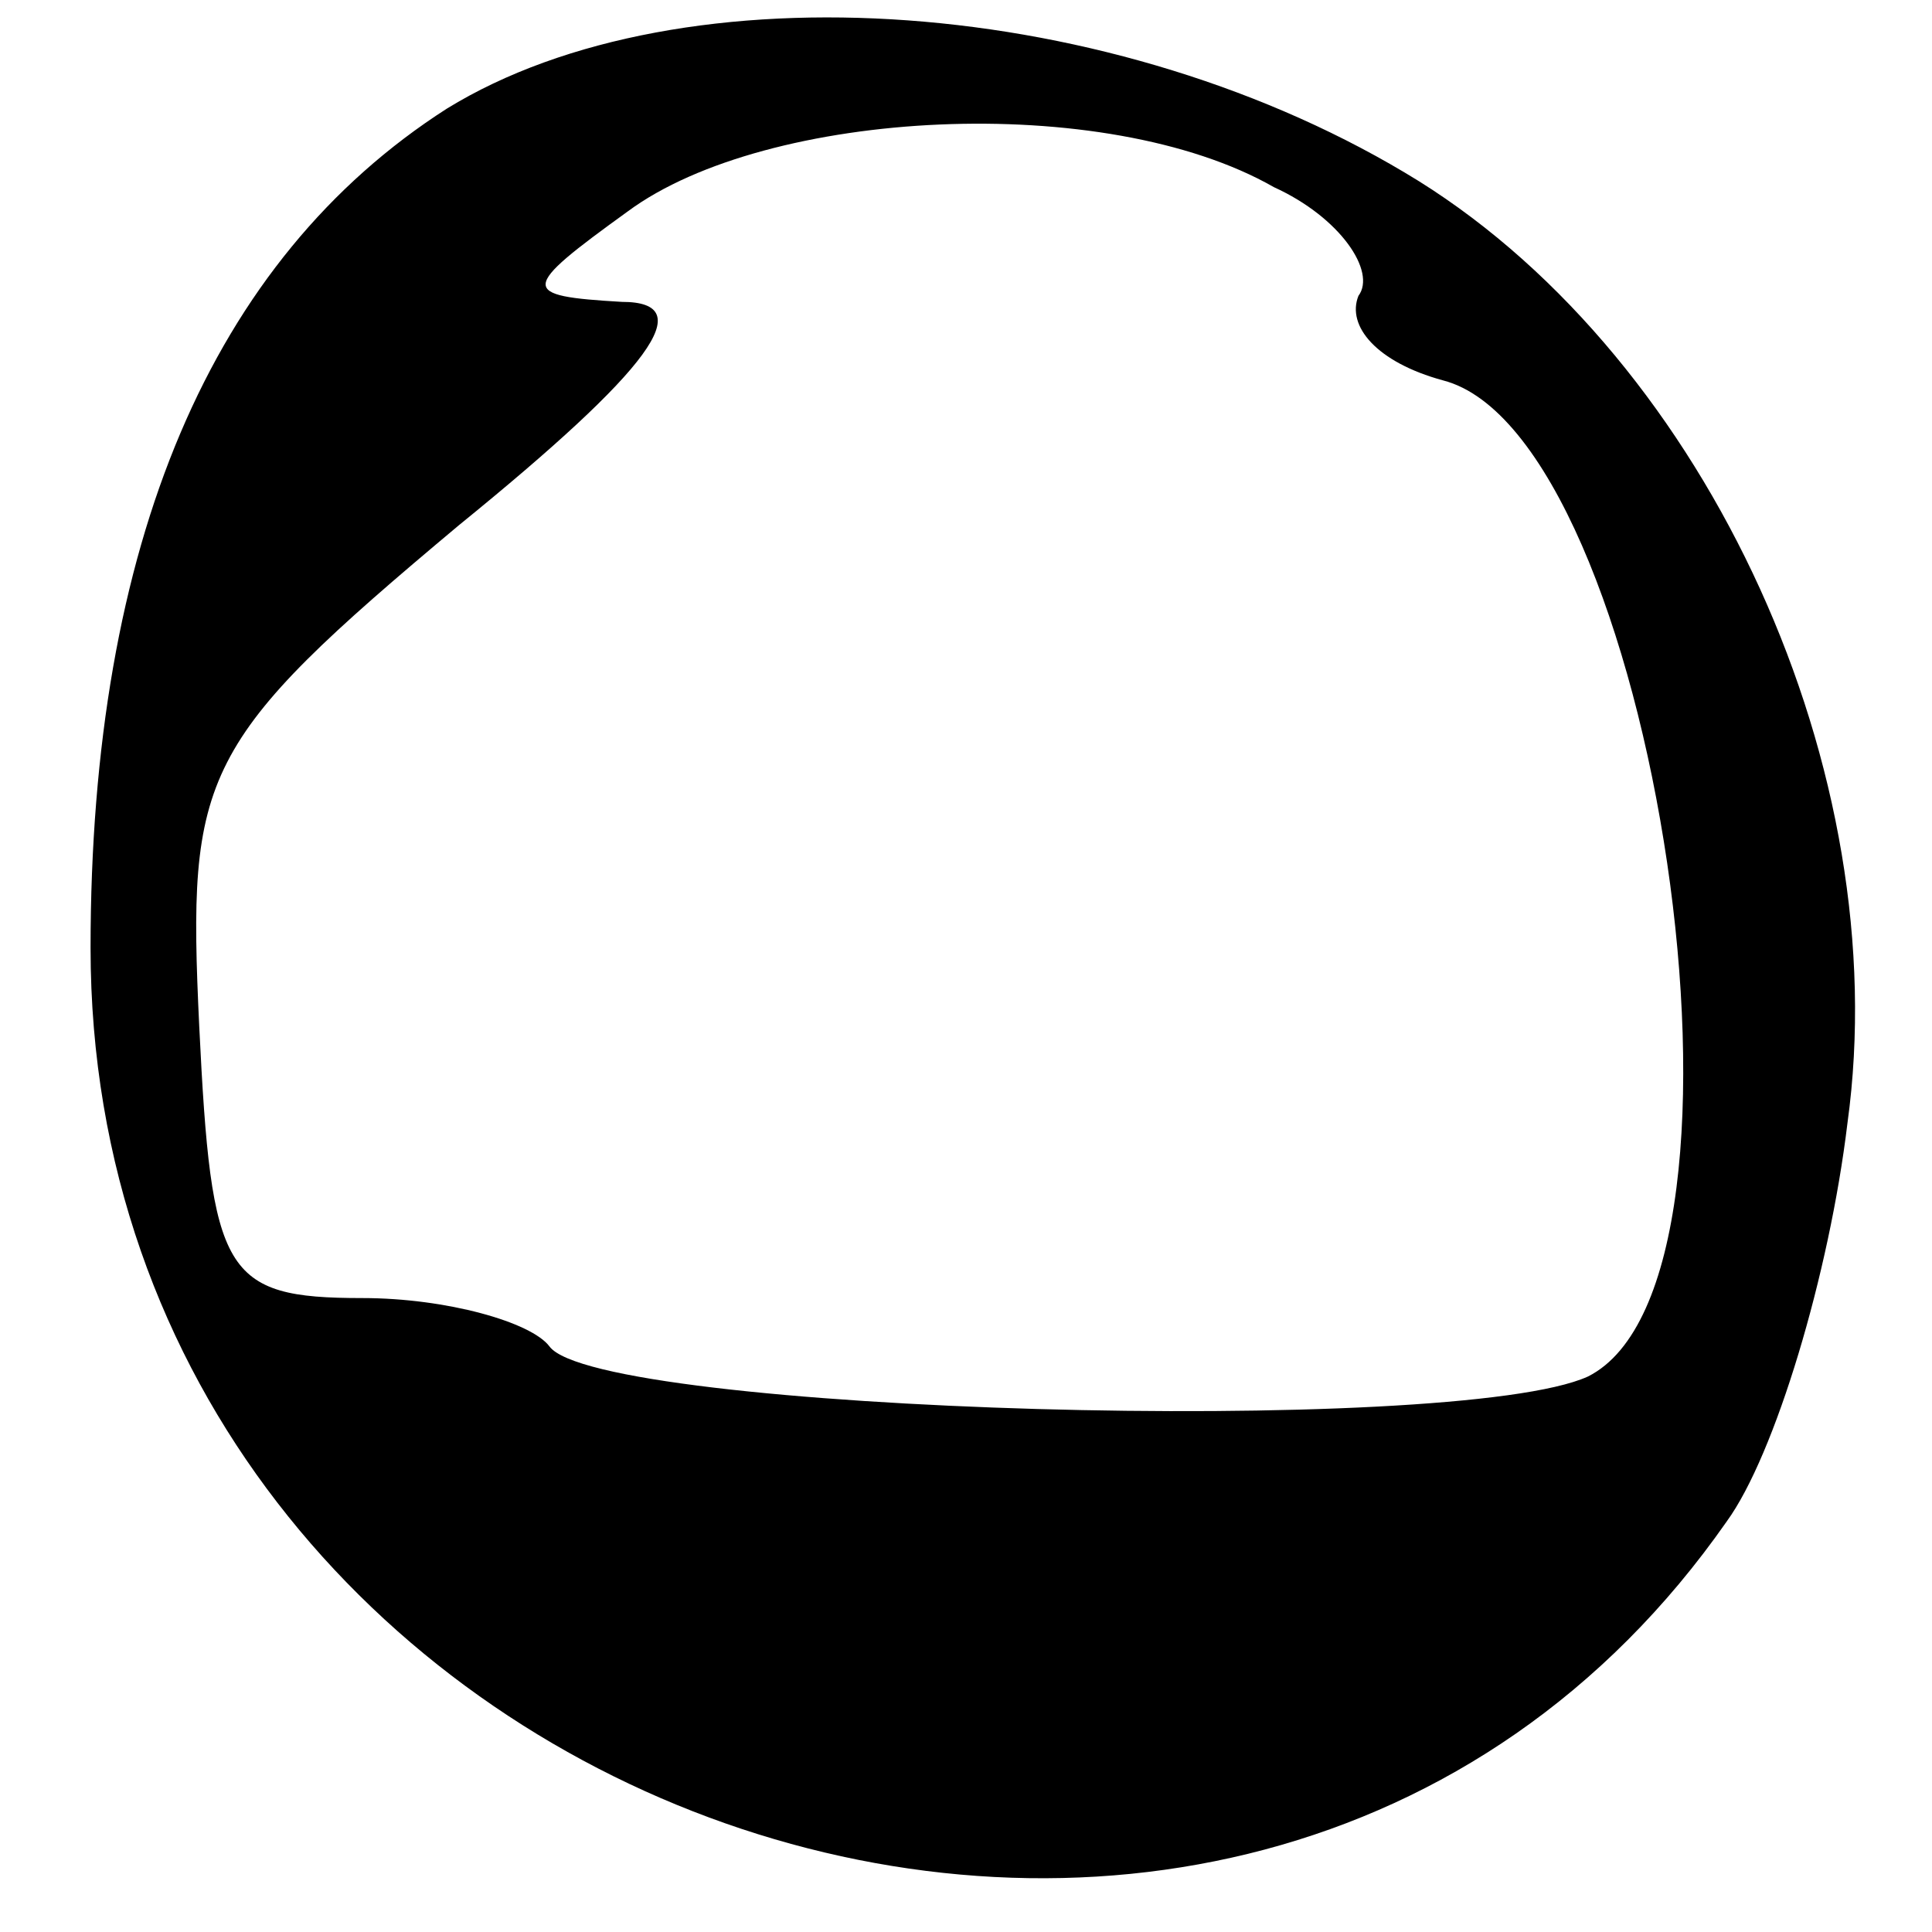 <?xml version="1.0" encoding="UTF-8" standalone="no"?> <svg xmlns="http://www.w3.org/2000/svg" version="1.0" width="32pt" height="32pt" viewBox="0 0 32 32" preserveAspectRatio="xMidYMid meet"><g transform="translate(0,32) scale(0.1,-0.1)" fill="#000000" stroke="none"><path d="M74 302 c-39 -25 -59 -72 -59 -139 0 -144 190 -211 271 -95 8 11 17 41 20 66 8 58 -23 126 -71 156 -50 31 -122 36 -161 12z m137 -13 c11 -5 17 -14 14 -18 -2 -5 3 -11 14 -14 35 -9 56 -149 24 -165 -22 -10 -164 -6 -172 5 -3 4 -17 8 -31 8 -23 0 -25 4 -27 45 -2 42 0 47 43 83 32 26 40 37 27 37 -17 1 -17 2 1 15 23 17 79 20 107 4z"></path></g></svg> 